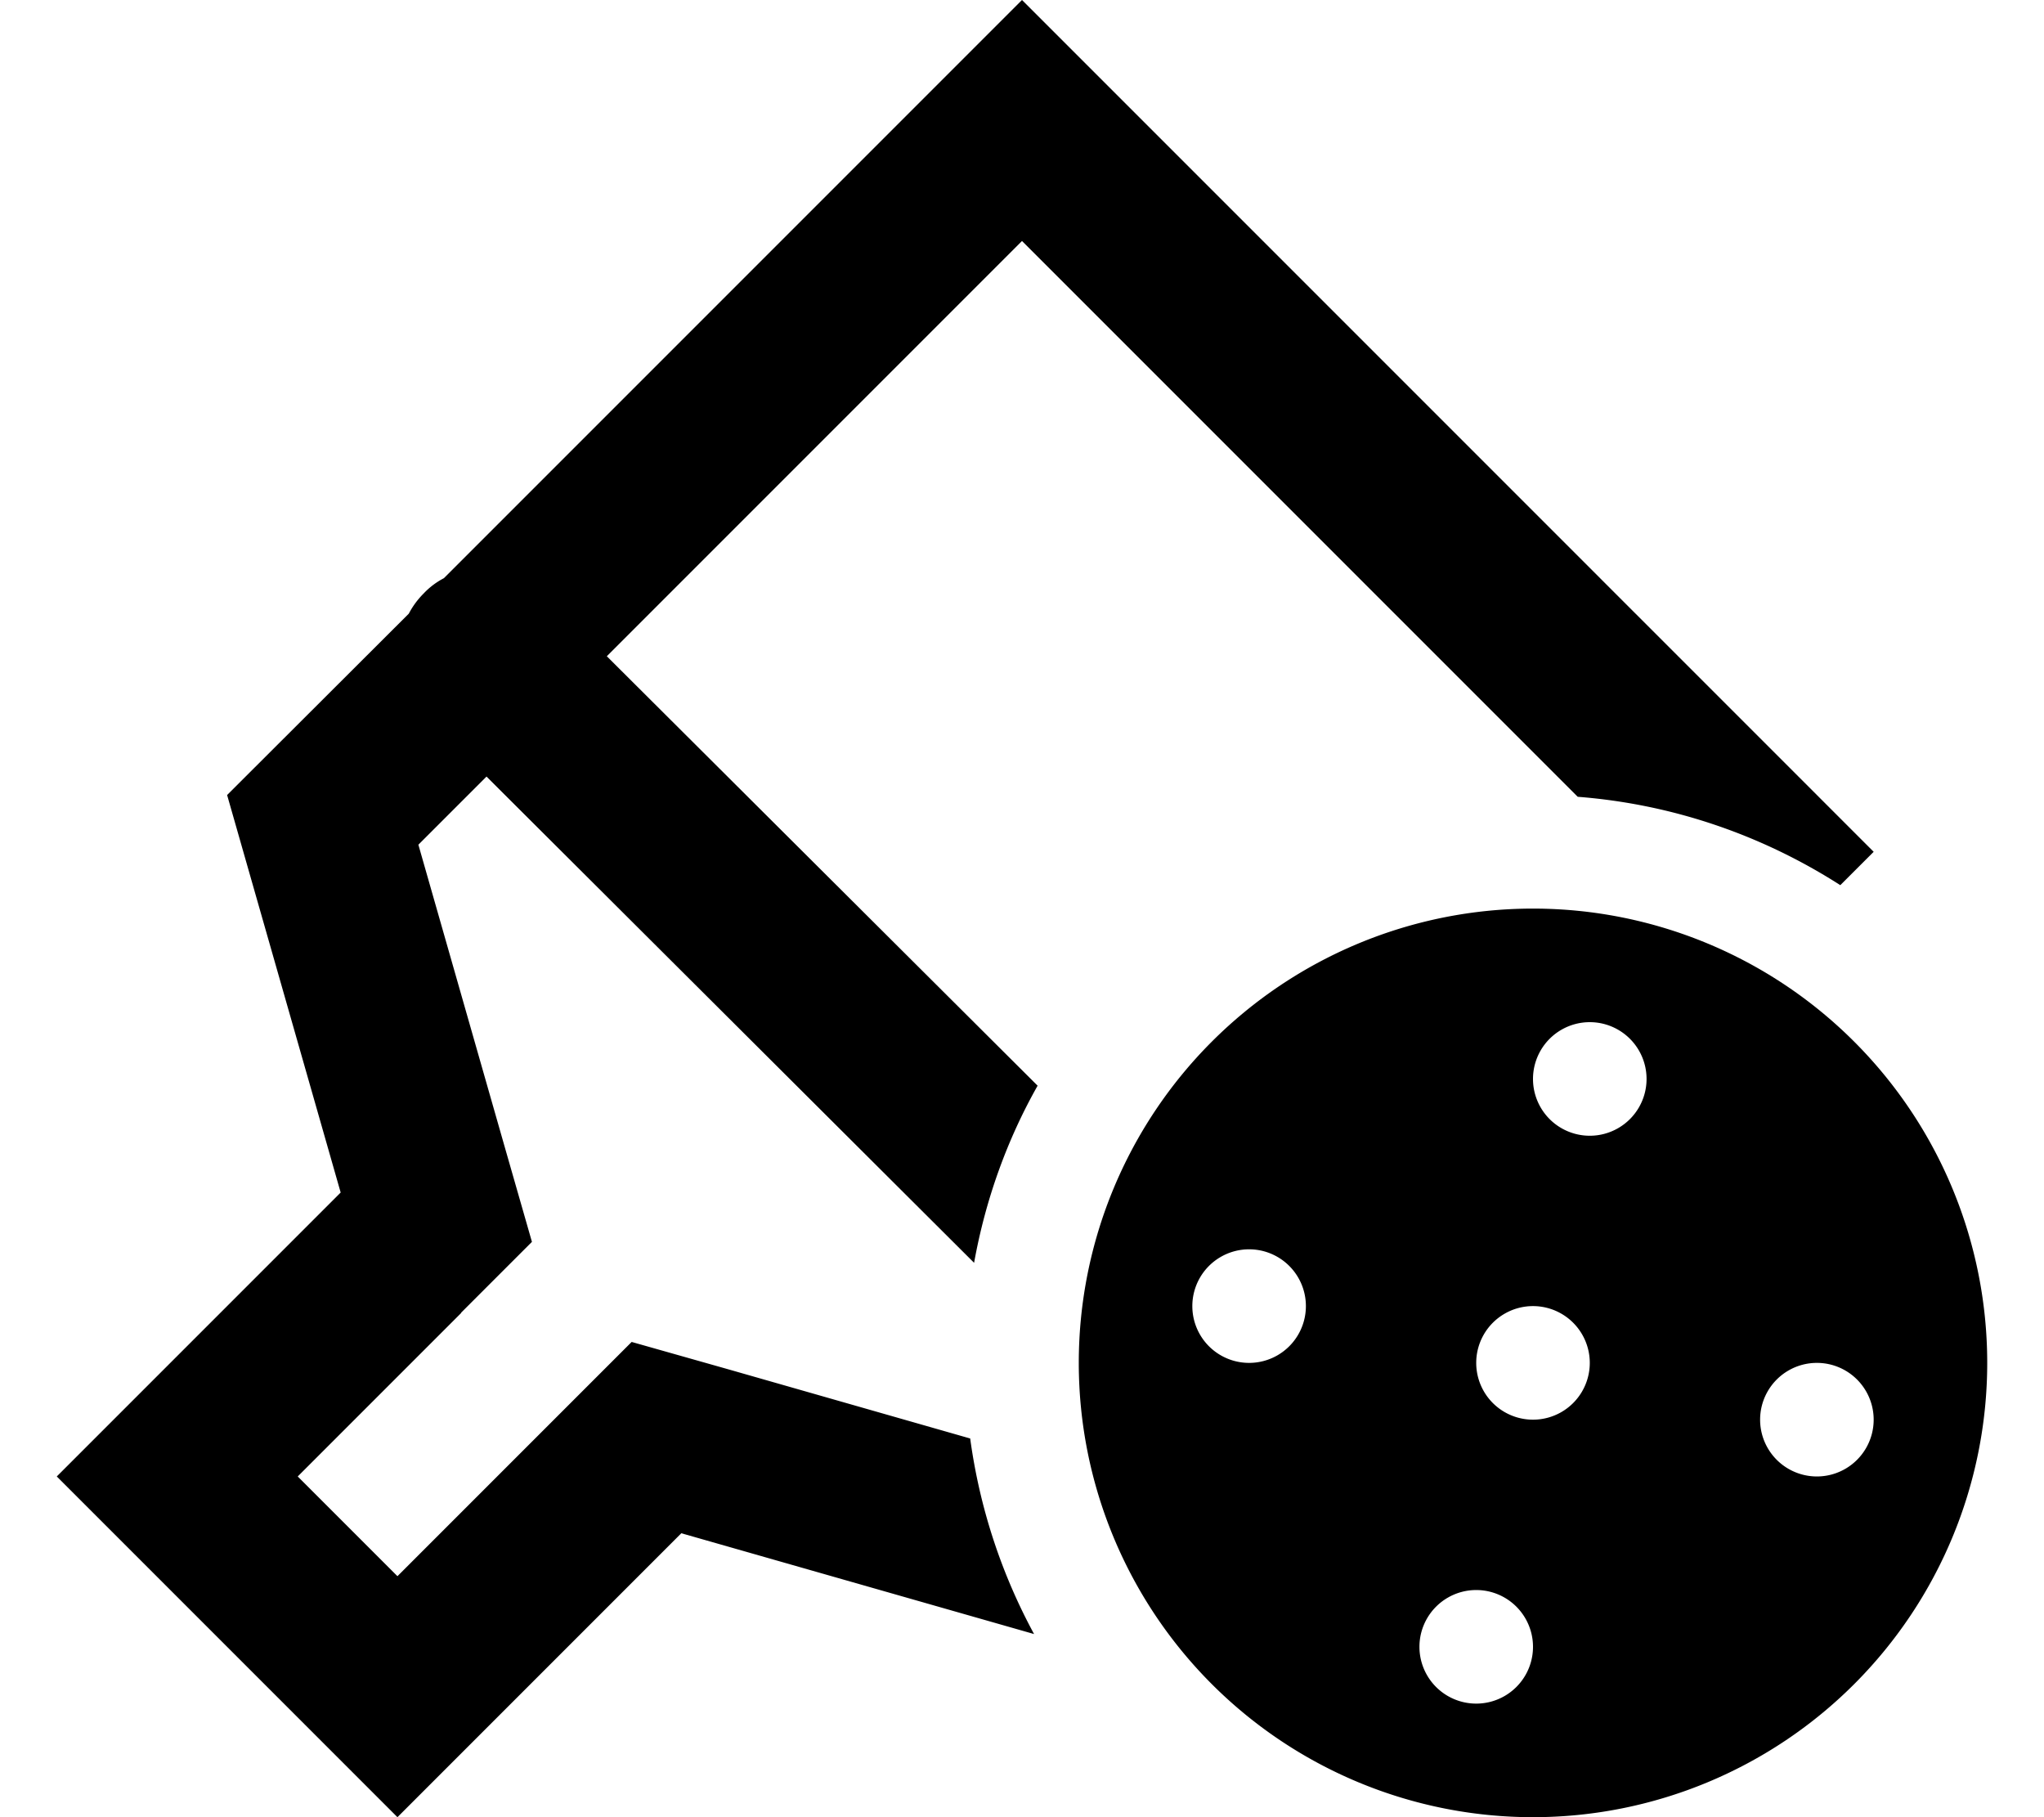<svg xmlns="http://www.w3.org/2000/svg" viewBox="0 0 576 512"><!--! Font Awesome Pro 6.7.1 by @fontawesome - https://fontawesome.com License - https://fontawesome.com/license (Commercial License) Copyright 2024 Fonticons, Inc. --><path d="M129.9 369.9l20-20-7.8-27.2L117.9 238l19.2-19.2 137.4 137c3.2-17.8 9.3-34.7 17.9-49.9L171 184.9l117-117L444.6 224.5c27.1 2.1 52.3 11 74 24.9L528 240l-33.9-33.9L321.9 33.9 288 0 254.1 33.9l-129 129c-2.1 1.1-4 2.5-5.7 4.3c-1.7 1.7-3.1 3.6-4.2 5.7L64 224 96 336 49.9 382.1 16 416l33.9 33.9 28.1 28.1L112 512l33.9-33.9L192 432l99.4 28.4c-9.1-16.8-15.3-35.3-18-55.1l-68.2-19.5L178 378.1l-20 20L112 444.1 83.9 416l46.1-46.1zM560 384a128 128 0 1 0 -256 0 128 128 0 1 0 256 0zM368 368a16 16 0 1 1 -32 0 16 16 0 1 1 32 0zm48 112a16 16 0 1 1 0-32 16 16 0 1 1 0 32zm32-96a16 16 0 1 1 -32 0 16 16 0 1 1 32 0zm64 32a16 16 0 1 1 0-32 16 16 0 1 1 0 32zM464 304a16 16 0 1 1 -32 0 16 16 0 1 1 32 0z"/></svg>